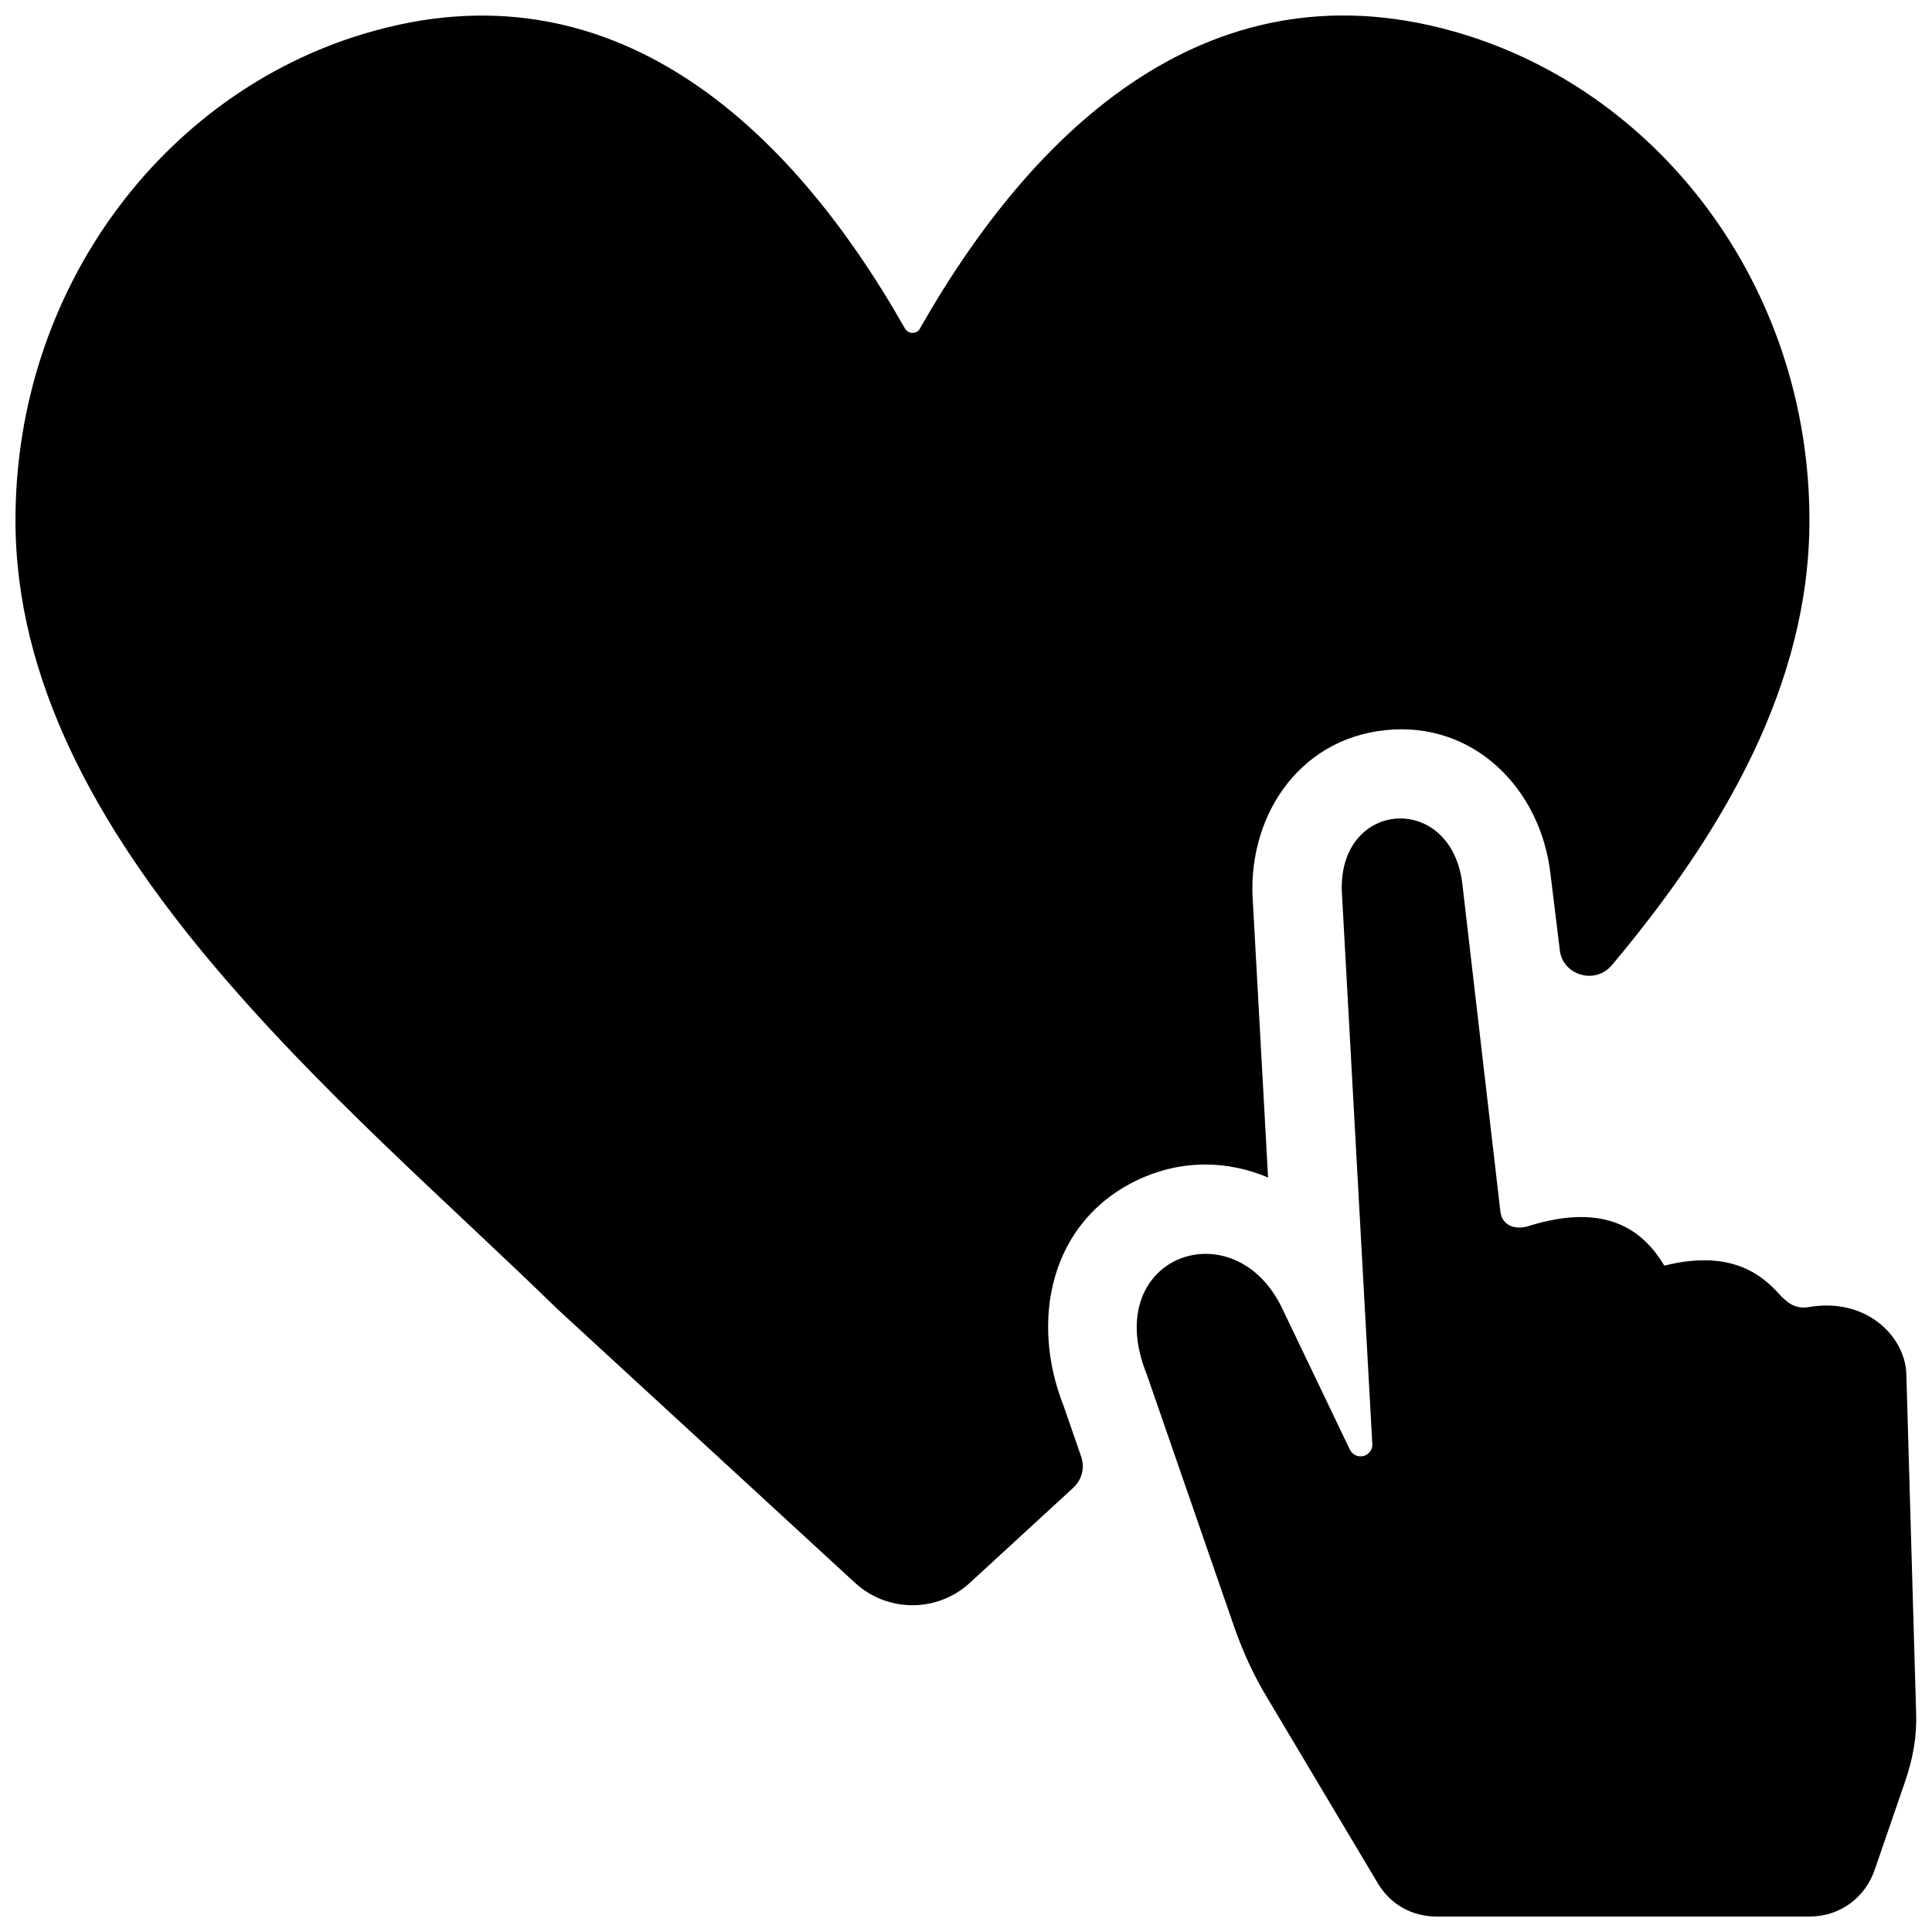 <?xml version="1.0" encoding="UTF-8"?>
<!-- Uploaded to: SVG Repo, www.svgrepo.com, Generator: SVG Repo Mixer Tools -->
<svg width="800px" height="800px" version="1.1" viewBox="144 144 512 512" xmlns="http://www.w3.org/2000/svg">
 <defs>
  <clipPath id="a">
   <path d="m148.09 148.09h503.81v503.81h-503.81z"/>
  </clipPath>
 </defs>
 <g clip-path="url(#a)">
  <path d="m383.81 231.05c0.516 0.773 1.16 1.16 2.062 1.16 0.773 0 1.547-0.387 1.934-1.16 31.867-56.121 80.508-99.344 147.34-76.895 51.219 17.289 88.375 67.992 88.375 127.73 0 43.348-22.707 82.57-52.379 117.92-2.062 2.453-5.289 3.356-8.258 2.453-3.098-0.902-5.289-3.484-5.547-6.707l-2.453-19.996c-2.582-22.449-20.254-40.512-43.738-38.059-23.48 2.453-36.898 23.609-35.094 46.059l4 72.508c-10.578-4.516-22.836-4.902-34.578 0.645-23.352 11.094-28.512 37.414-19.609 59.863l4.644 13.418c1.031 2.969 0.258 6.191-2.191 8.387l-27.223 25.027c-8.645 8-21.934 8-30.578 0l-78.957-72.637c-56.121-54.832-143.46-123.86-143.46-208.88 0-61.41 39.223-113.15 92.633-129.02 65.152-19.48 112.38 23.996 143.08 78.184zm165.14 237.91c21.289-6.707 30.836 1.676 36.125 10.449 19.48-4.902 27.352 4.129 31.223 8.387 0.773 0.516 2.84 3.356 7.098 2.582 15.223-2.582 25.418 7.742 25.805 17.676l2.582 89.539c0.258 6.578-0.773 12.129-2.84 18.32l-8.129 23.609c-2.582 7.484-9.289 12.387-17.289 12.387h-98.699c-6.707 0-12.387-3.227-15.738-8.902l-29.156-48.898c-3.742-6.191-6.32-11.871-8.773-18.707l-23.223-67.09c-12.773-31.48 23.352-44.383 35.996-17.289l17.805 37.156c0.645 1.289 2.062 2.062 3.613 1.676 1.418-0.387 2.453-1.676 2.324-3.227l-8-145.02c-2.062-25.676 28.898-28.254 31.867-3.356l10.062 86.699c0.516 4.644 5.031 4.773 7.356 4z" fill-rule="evenodd"/>
 </g>
</svg>